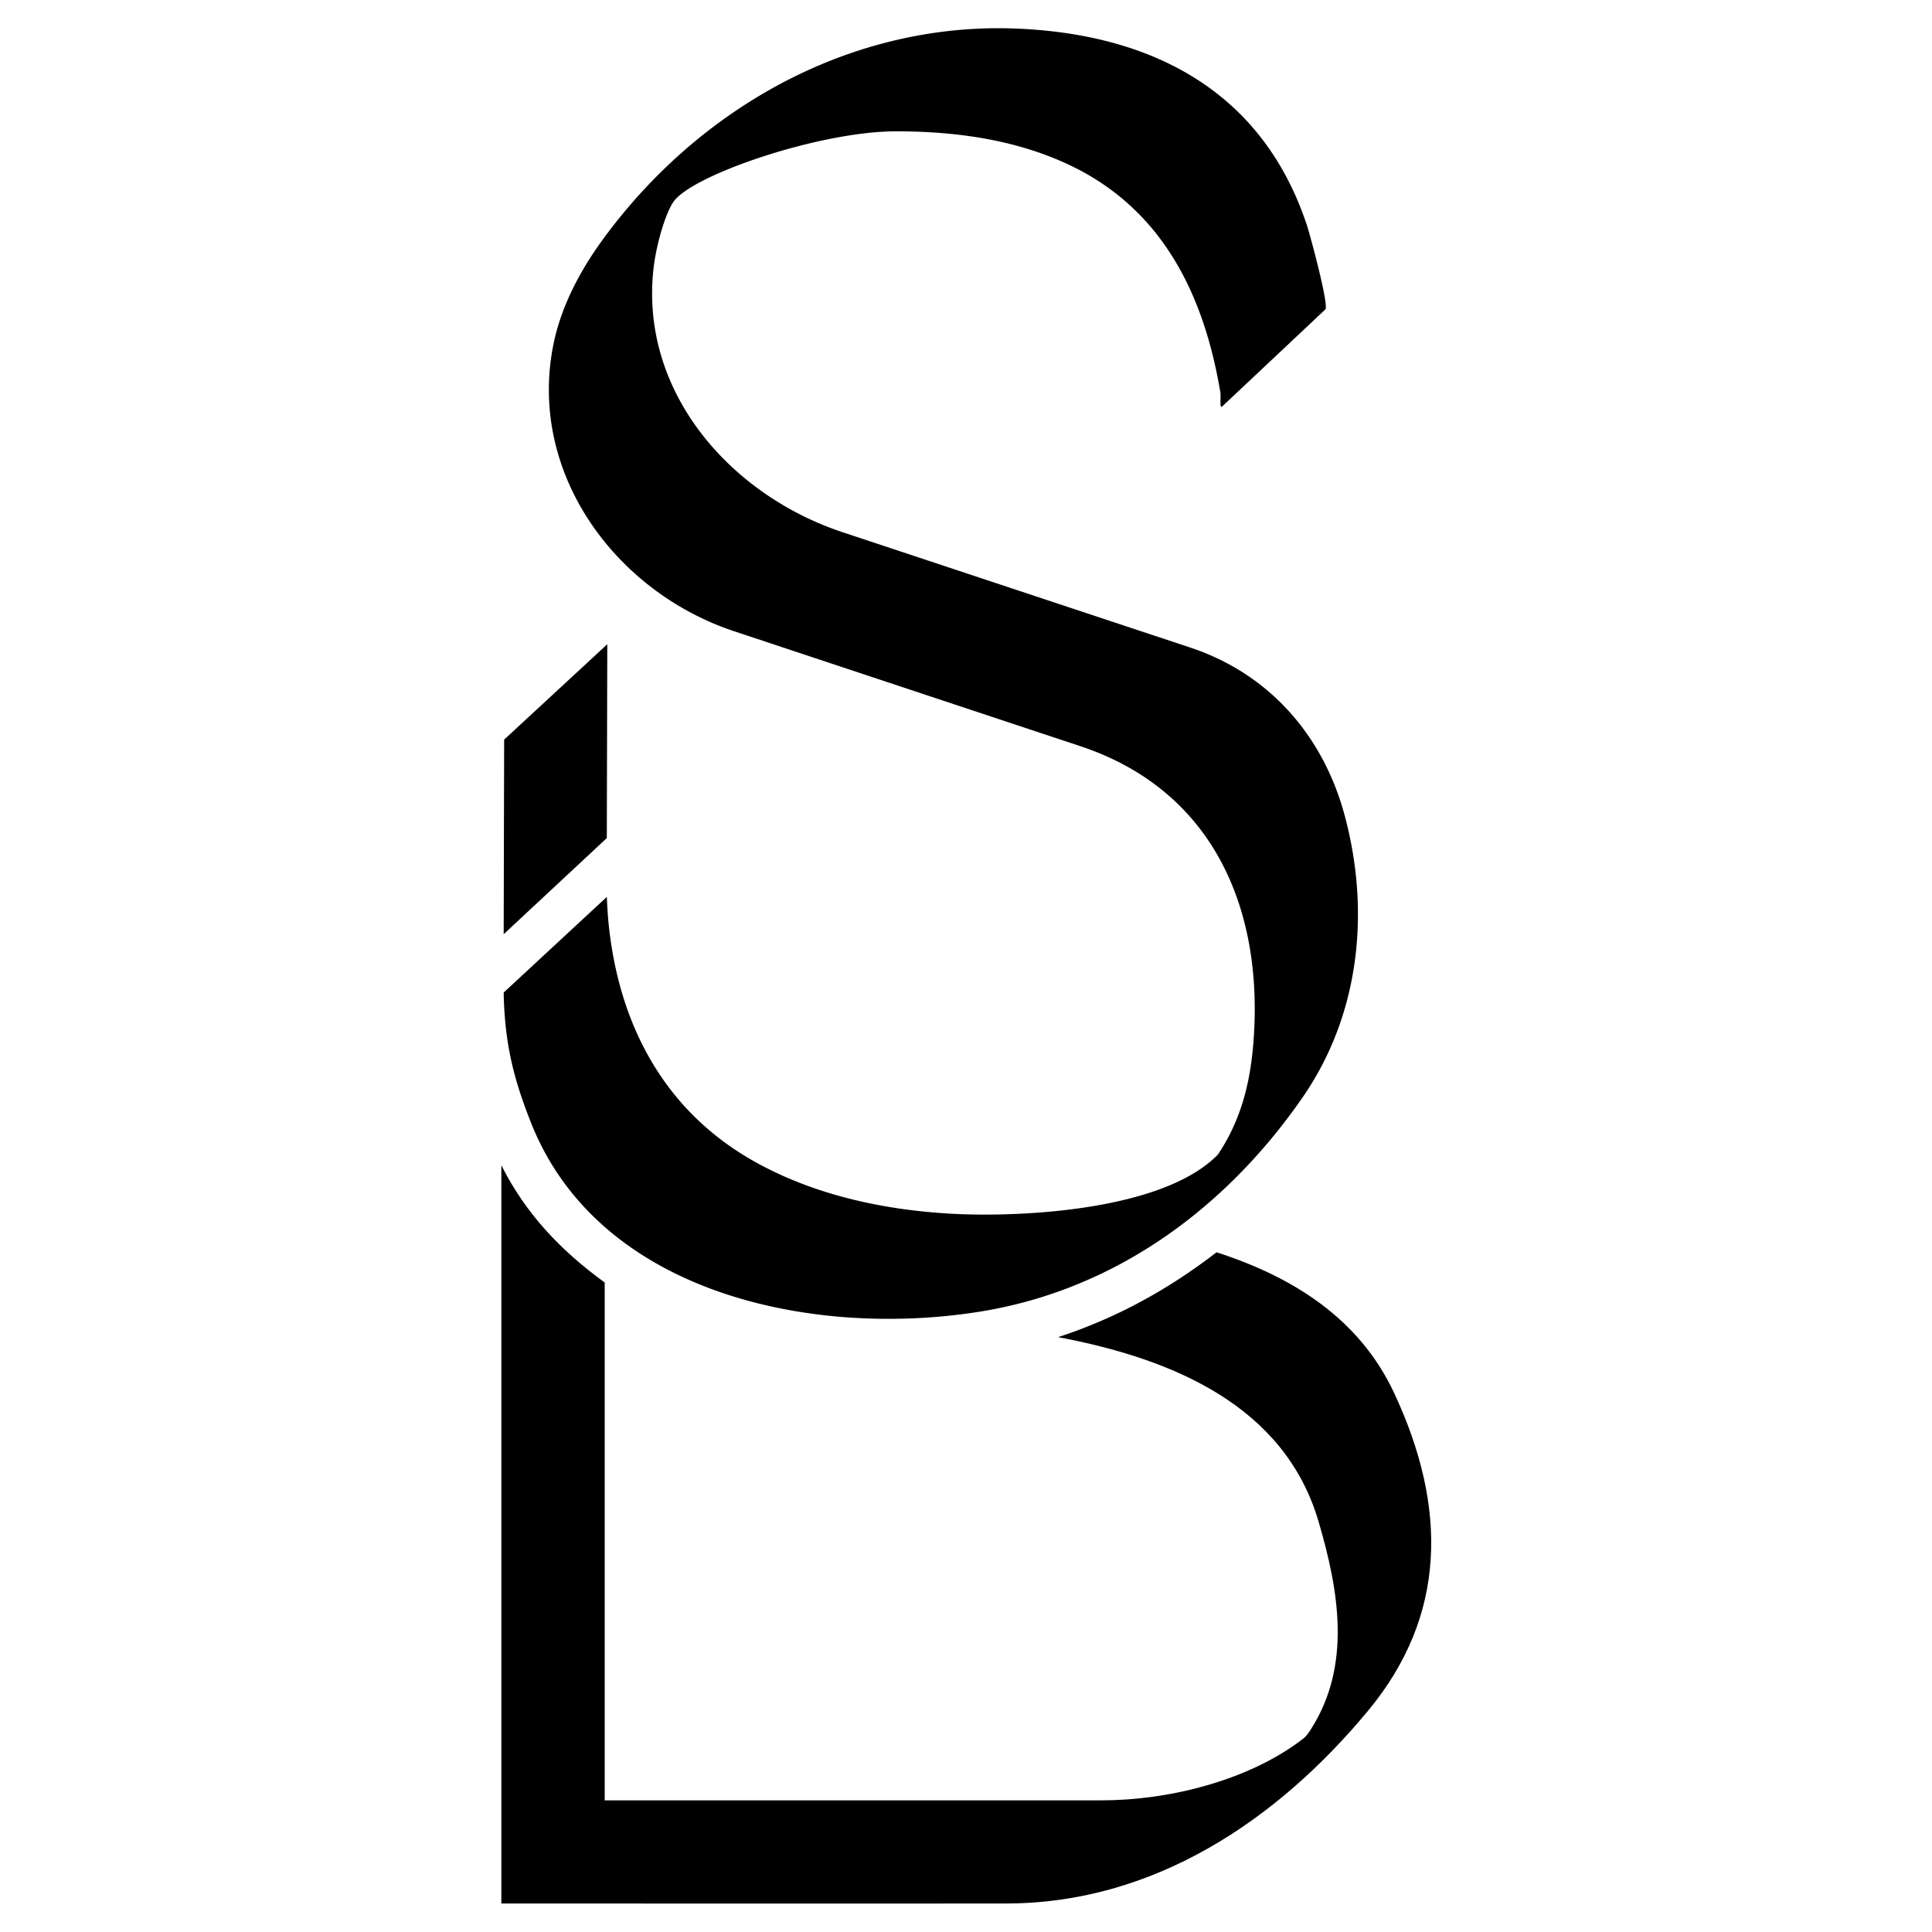<svg xmlns="http://www.w3.org/2000/svg" width="2500" height="2500" viewBox="0 0 192.756 192.756"><g fill-rule="evenodd" clip-rule="evenodd"><path fill="#fff" d="M0 0h192.756v192.756H0V0z"/><path d="M89.403 13.102c6.338 0 12.769.935 18.429 3.929 8.559 4.584 12.371 12.886 13.916 22.078.094.468-.117 1.754.209 1.426l10.268-9.659c.398-.375-1.496-7.344-1.801-8.302-4.467-13.612-15.694-19.295-29.469-19.739-16.44-.491-31.572 8.162-41.091 21.446-2.128 2.994-3.882 6.385-4.63 9.986-2.643 12.863 6.127 24.744 17.961 28.696l34.59 11.483c12.746 4.233 17.961 15.366 17.354 28.182-.211 4.396-.982 8.606-3.625 12.559-5.637 5.801-20.65 6.315-27.176 5.871-6.923-.444-14.056-2.104-20.02-5.73-8.653-5.285-12.816-13.985-13.658-23.831a63.582 63.582 0 0 1-.117-2.012l-10.291 9.542c.093 5.238 1.076 8.841 2.76 13.074 6.853 17.119 28.252 21.376 44.646 18.779 13.471-2.128 24.557-10.22 32.275-21.353 5.752-8.279 6.805-18.64 4.209-28.229-2.152-7.952-7.555-14.079-15.342-16.675l-34.754-11.53c-11.25-3.742-20.3-14.08-18.827-26.451.304-2.479 1.31-5.871 2.198-6.782 2.457-2.689 14.619-6.758 21.986-6.758z"/><path d="M60.332 127.958v51.663h49.559c6.688 0 14.57-1.941 19.973-6.034.467-.351.607-.562.936-1.076 4.021-6.314 2.83-13.658.748-20.721-3.391-11.53-14.523-16.231-25.984-18.383 5.801-1.895 10.992-4.747 15.811-8.466 7.555 2.432 14.221 6.571 17.705 14.009 5.379 11.482 5.238 22.288-2.574 31.713-9.121 11.016-21.469 19.248-36.133 19.248-16.769.023-33.561 0-50.353 0v-73.647c2.454 4.865 5.915 8.49 10.312 11.694zM50.252 93.204l.047-19.412 10.29-9.518-.047 19.341-10.29 9.589z"/></g></svg>